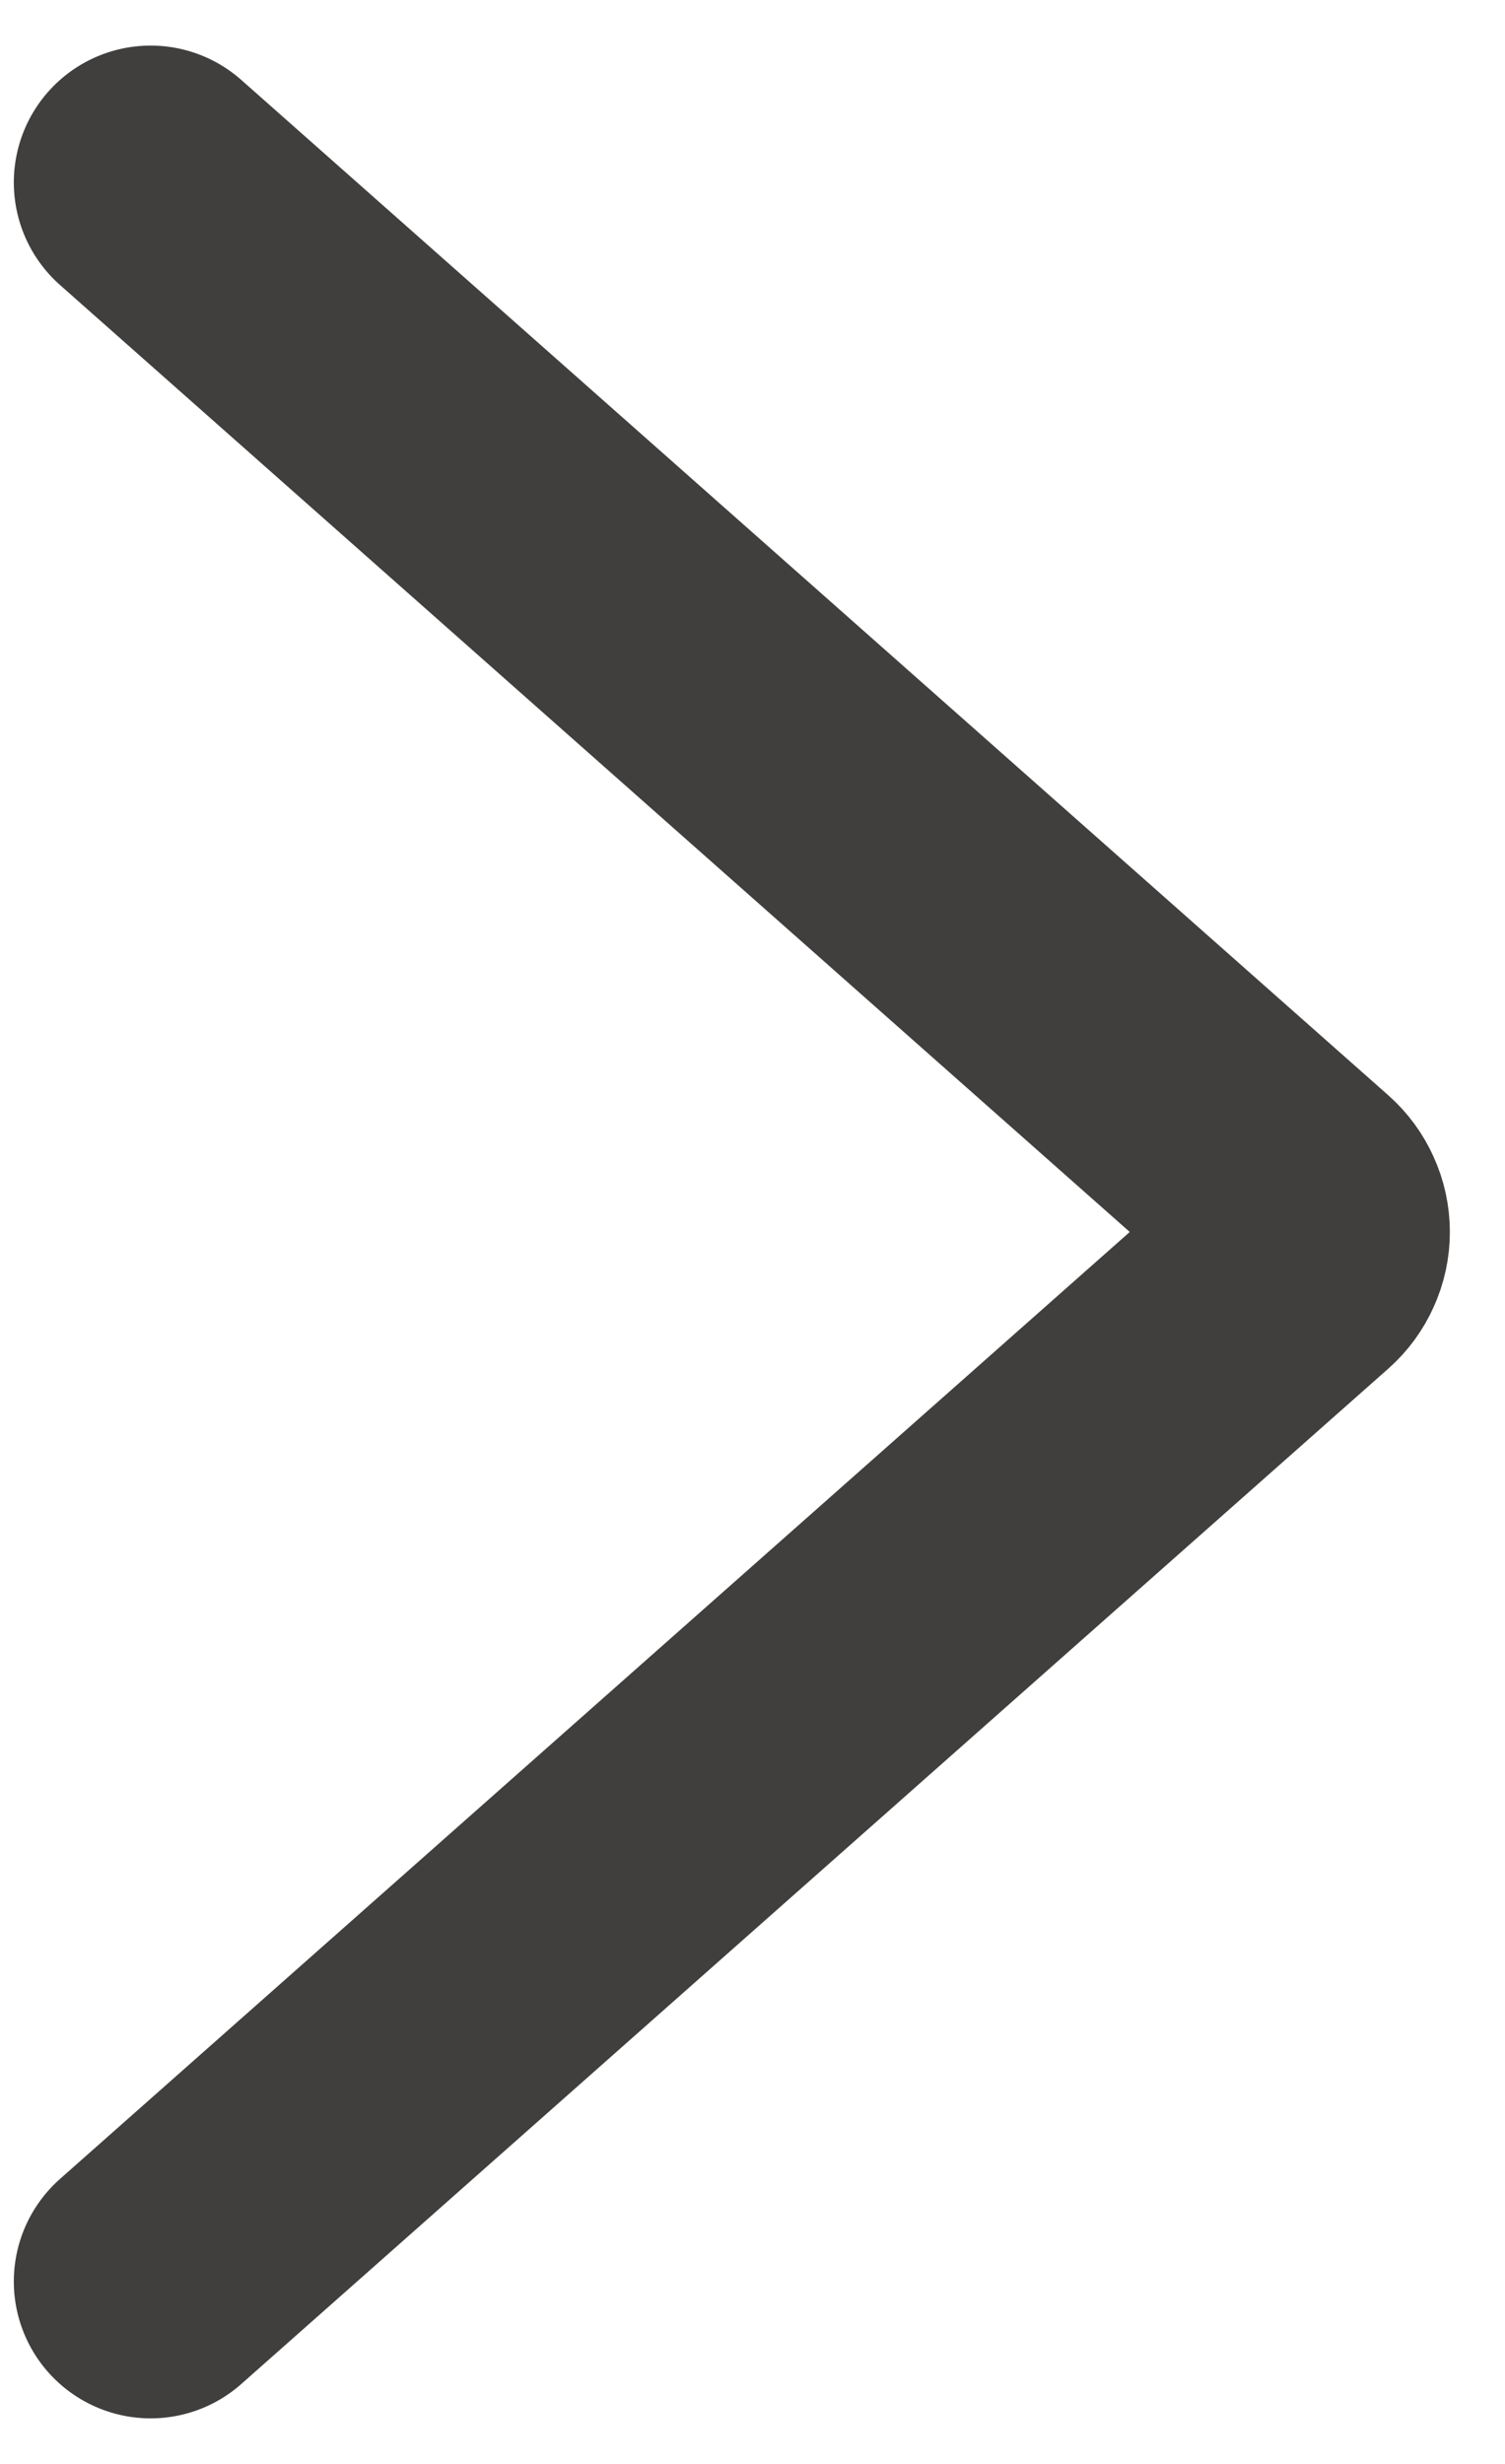 <svg width="11" height="18" viewBox="0 0 11 18" fill="none" xmlns="http://www.w3.org/2000/svg">
<path d="M1.101 16.667L9.485 9.249C9.52 9.218 9.548 9.18 9.567 9.137C9.587 9.094 9.597 9.047 9.597 9C9.597 8.953 9.587 8.906 9.567 8.863C9.548 8.82 9.52 8.782 9.485 8.751L1.101 1.333" stroke="#403F3D" stroke-width="2" stroke-linecap="round" stroke-linejoin="round"/>
</svg>
